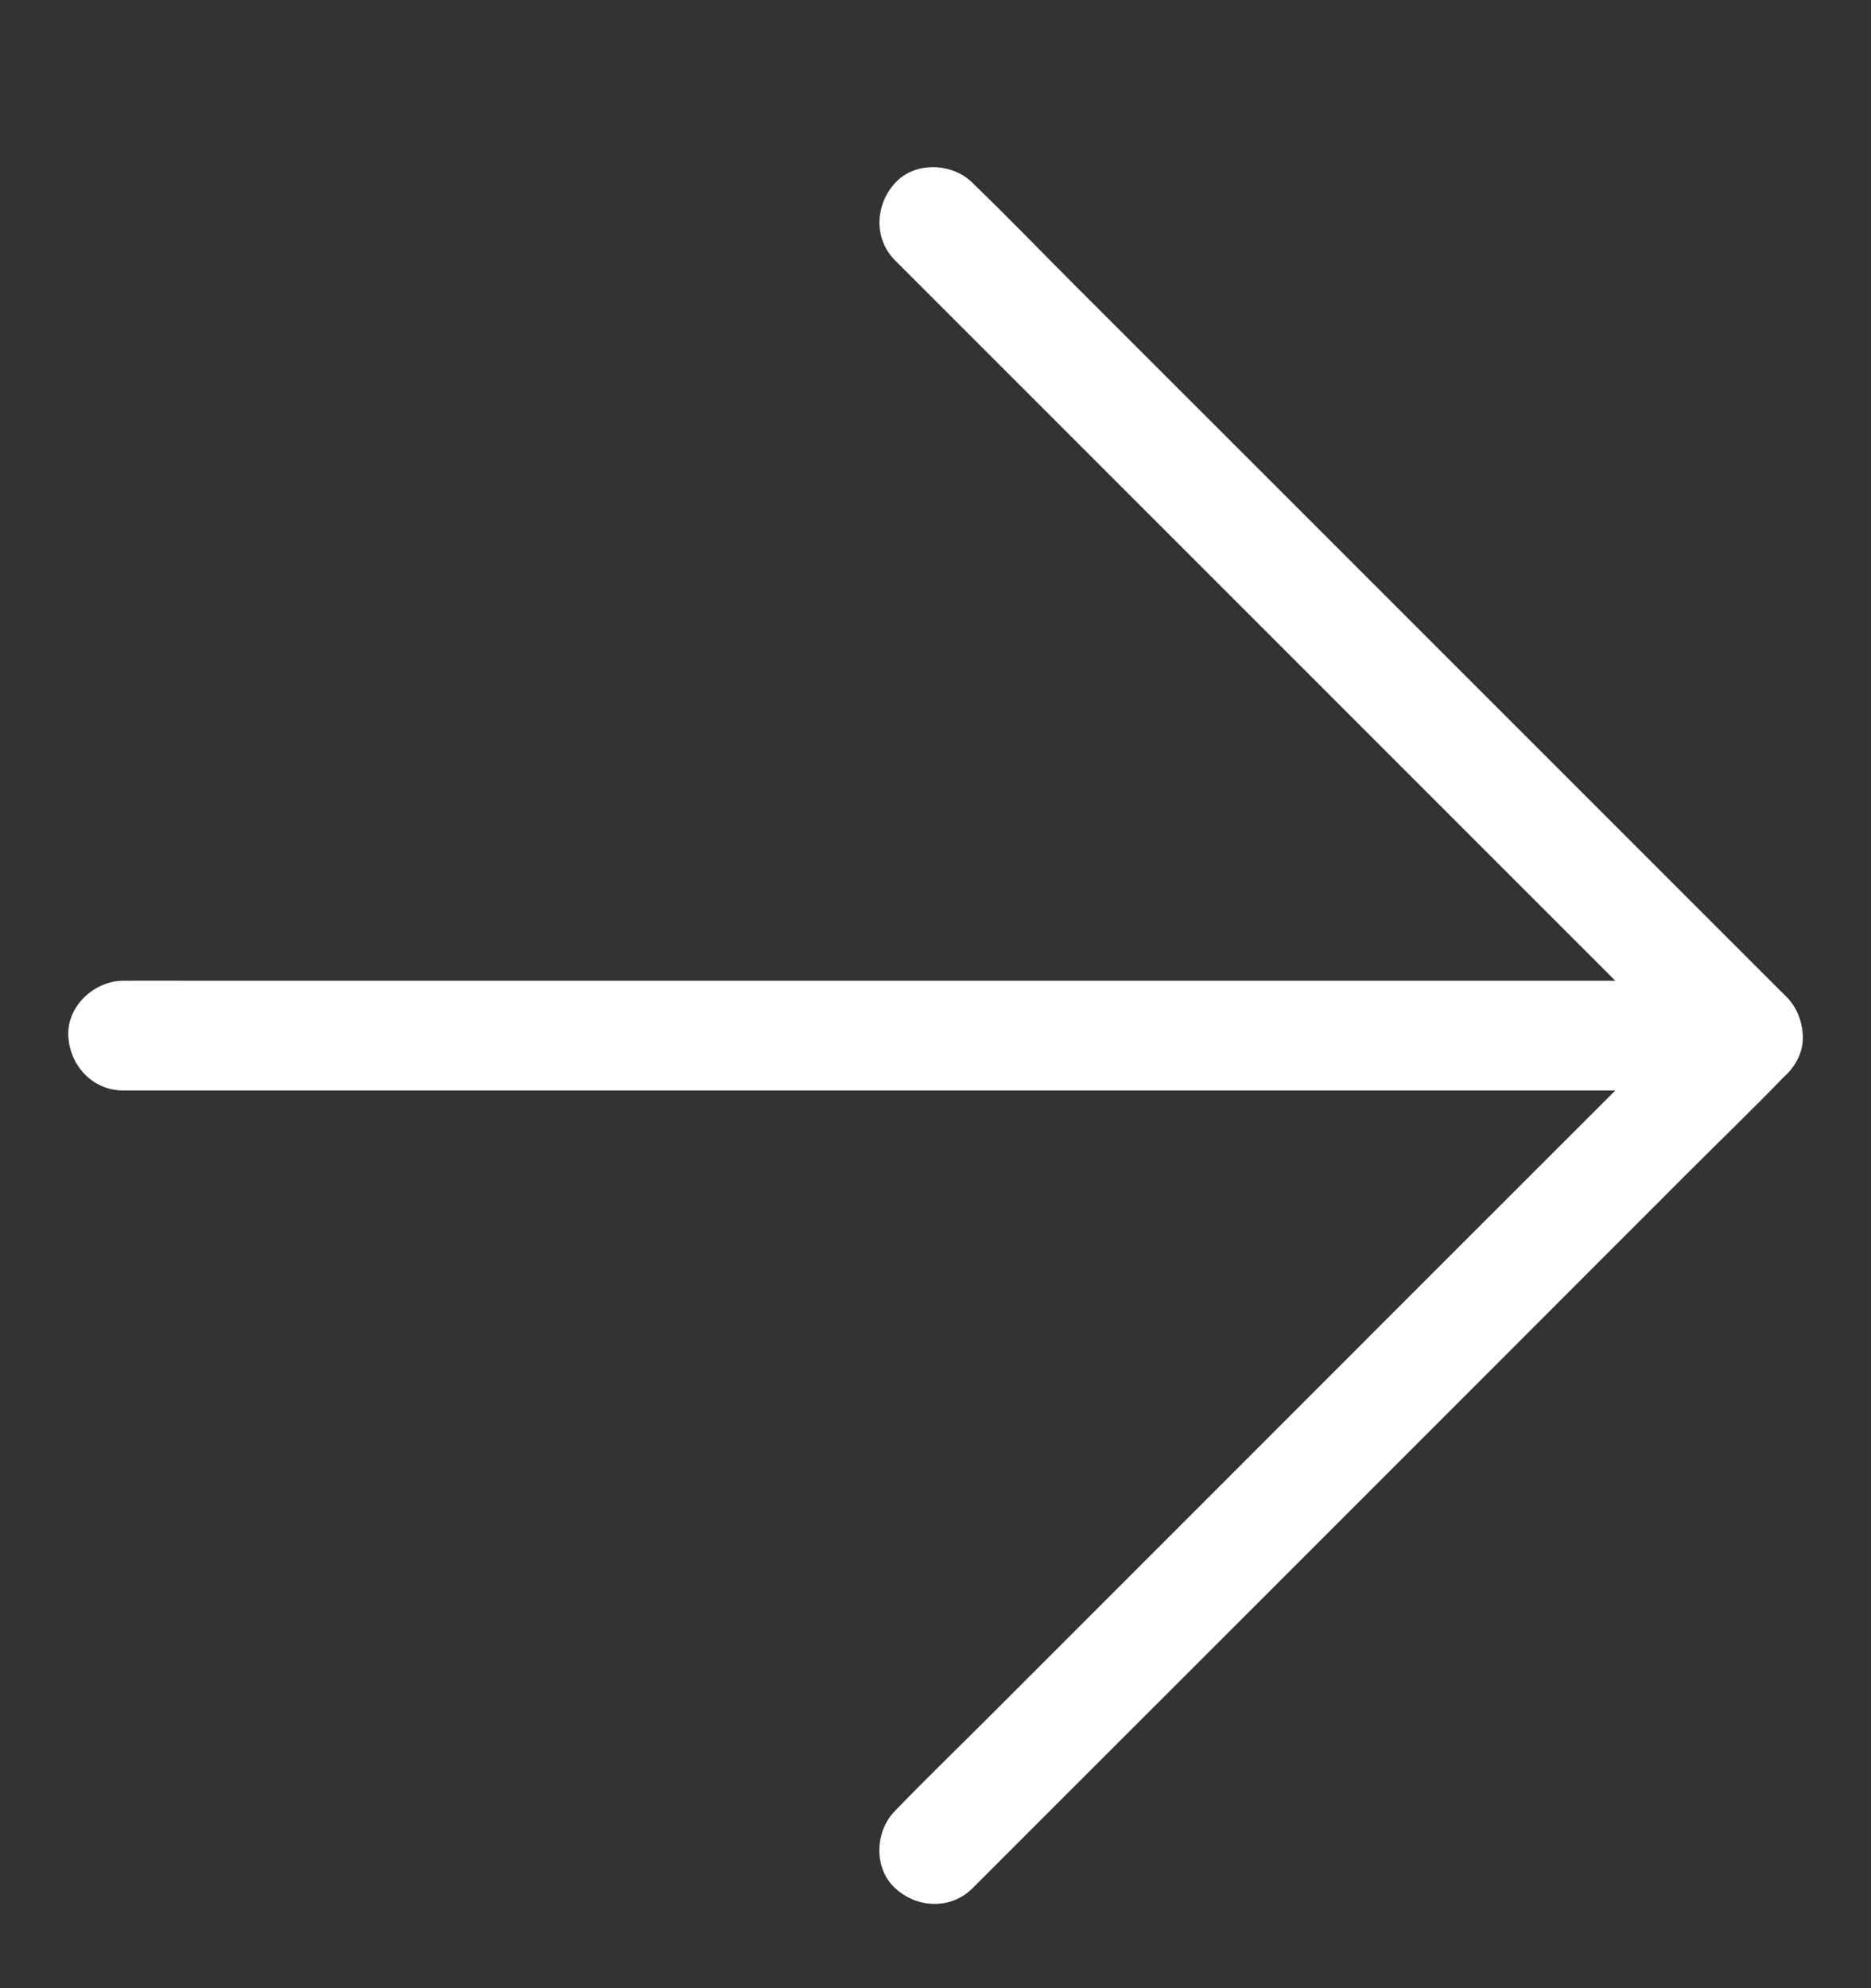 <svg width="16" height="17" viewBox="0 0 16 17" fill="none" xmlns="http://www.w3.org/2000/svg">
<rect x="0" y="0" width="16" height="17" fill="#333333" stroke="none"/>
<g clip-path="url(#clip0_26_68)">
<path d="M8.317 16.145L9.012 15.45L10.672 13.791L12.688 11.775L14.42 10.042C14.701 9.761 14.988 9.485 15.264 9.199L15.277 9.186C15.456 9.006 15.456 8.703 15.277 8.524L14.581 7.828L12.922 6.169L10.906 4.153L9.173 2.421C8.892 2.139 8.616 1.853 8.33 1.577L8.317 1.564C8.144 1.391 7.825 1.378 7.655 1.564C7.483 1.752 7.469 2.042 7.655 2.227L8.35 2.922L10.009 4.581L12.025 6.597L13.758 8.33C14.039 8.611 14.314 8.899 14.601 9.174L14.614 9.186V8.524L13.919 9.219L12.259 10.878L10.244 12.894L8.511 14.627C8.23 14.908 7.944 15.185 7.667 15.47L7.655 15.483C7.481 15.656 7.469 15.975 7.655 16.145C7.841 16.317 8.131 16.331 8.317 16.145Z" fill="white"/>
<path d="M14.948 8.386H1.617C1.438 8.386 1.256 8.385 1.077 8.386H1.053C0.808 8.386 0.573 8.602 0.584 8.855C0.595 9.11 0.791 9.324 1.053 9.324H14.384C14.564 9.324 14.745 9.325 14.925 9.324H14.948C15.194 9.324 15.428 9.108 15.417 8.855C15.405 8.6 15.211 8.386 14.948 8.386Z" fill="white"/>
</g>
<defs>
<clipPath id="clip0_26_68">
<rect width="16" height="16" fill="white" transform="translate(0 0.855)"/>
</clipPath>
</defs>
</svg>
